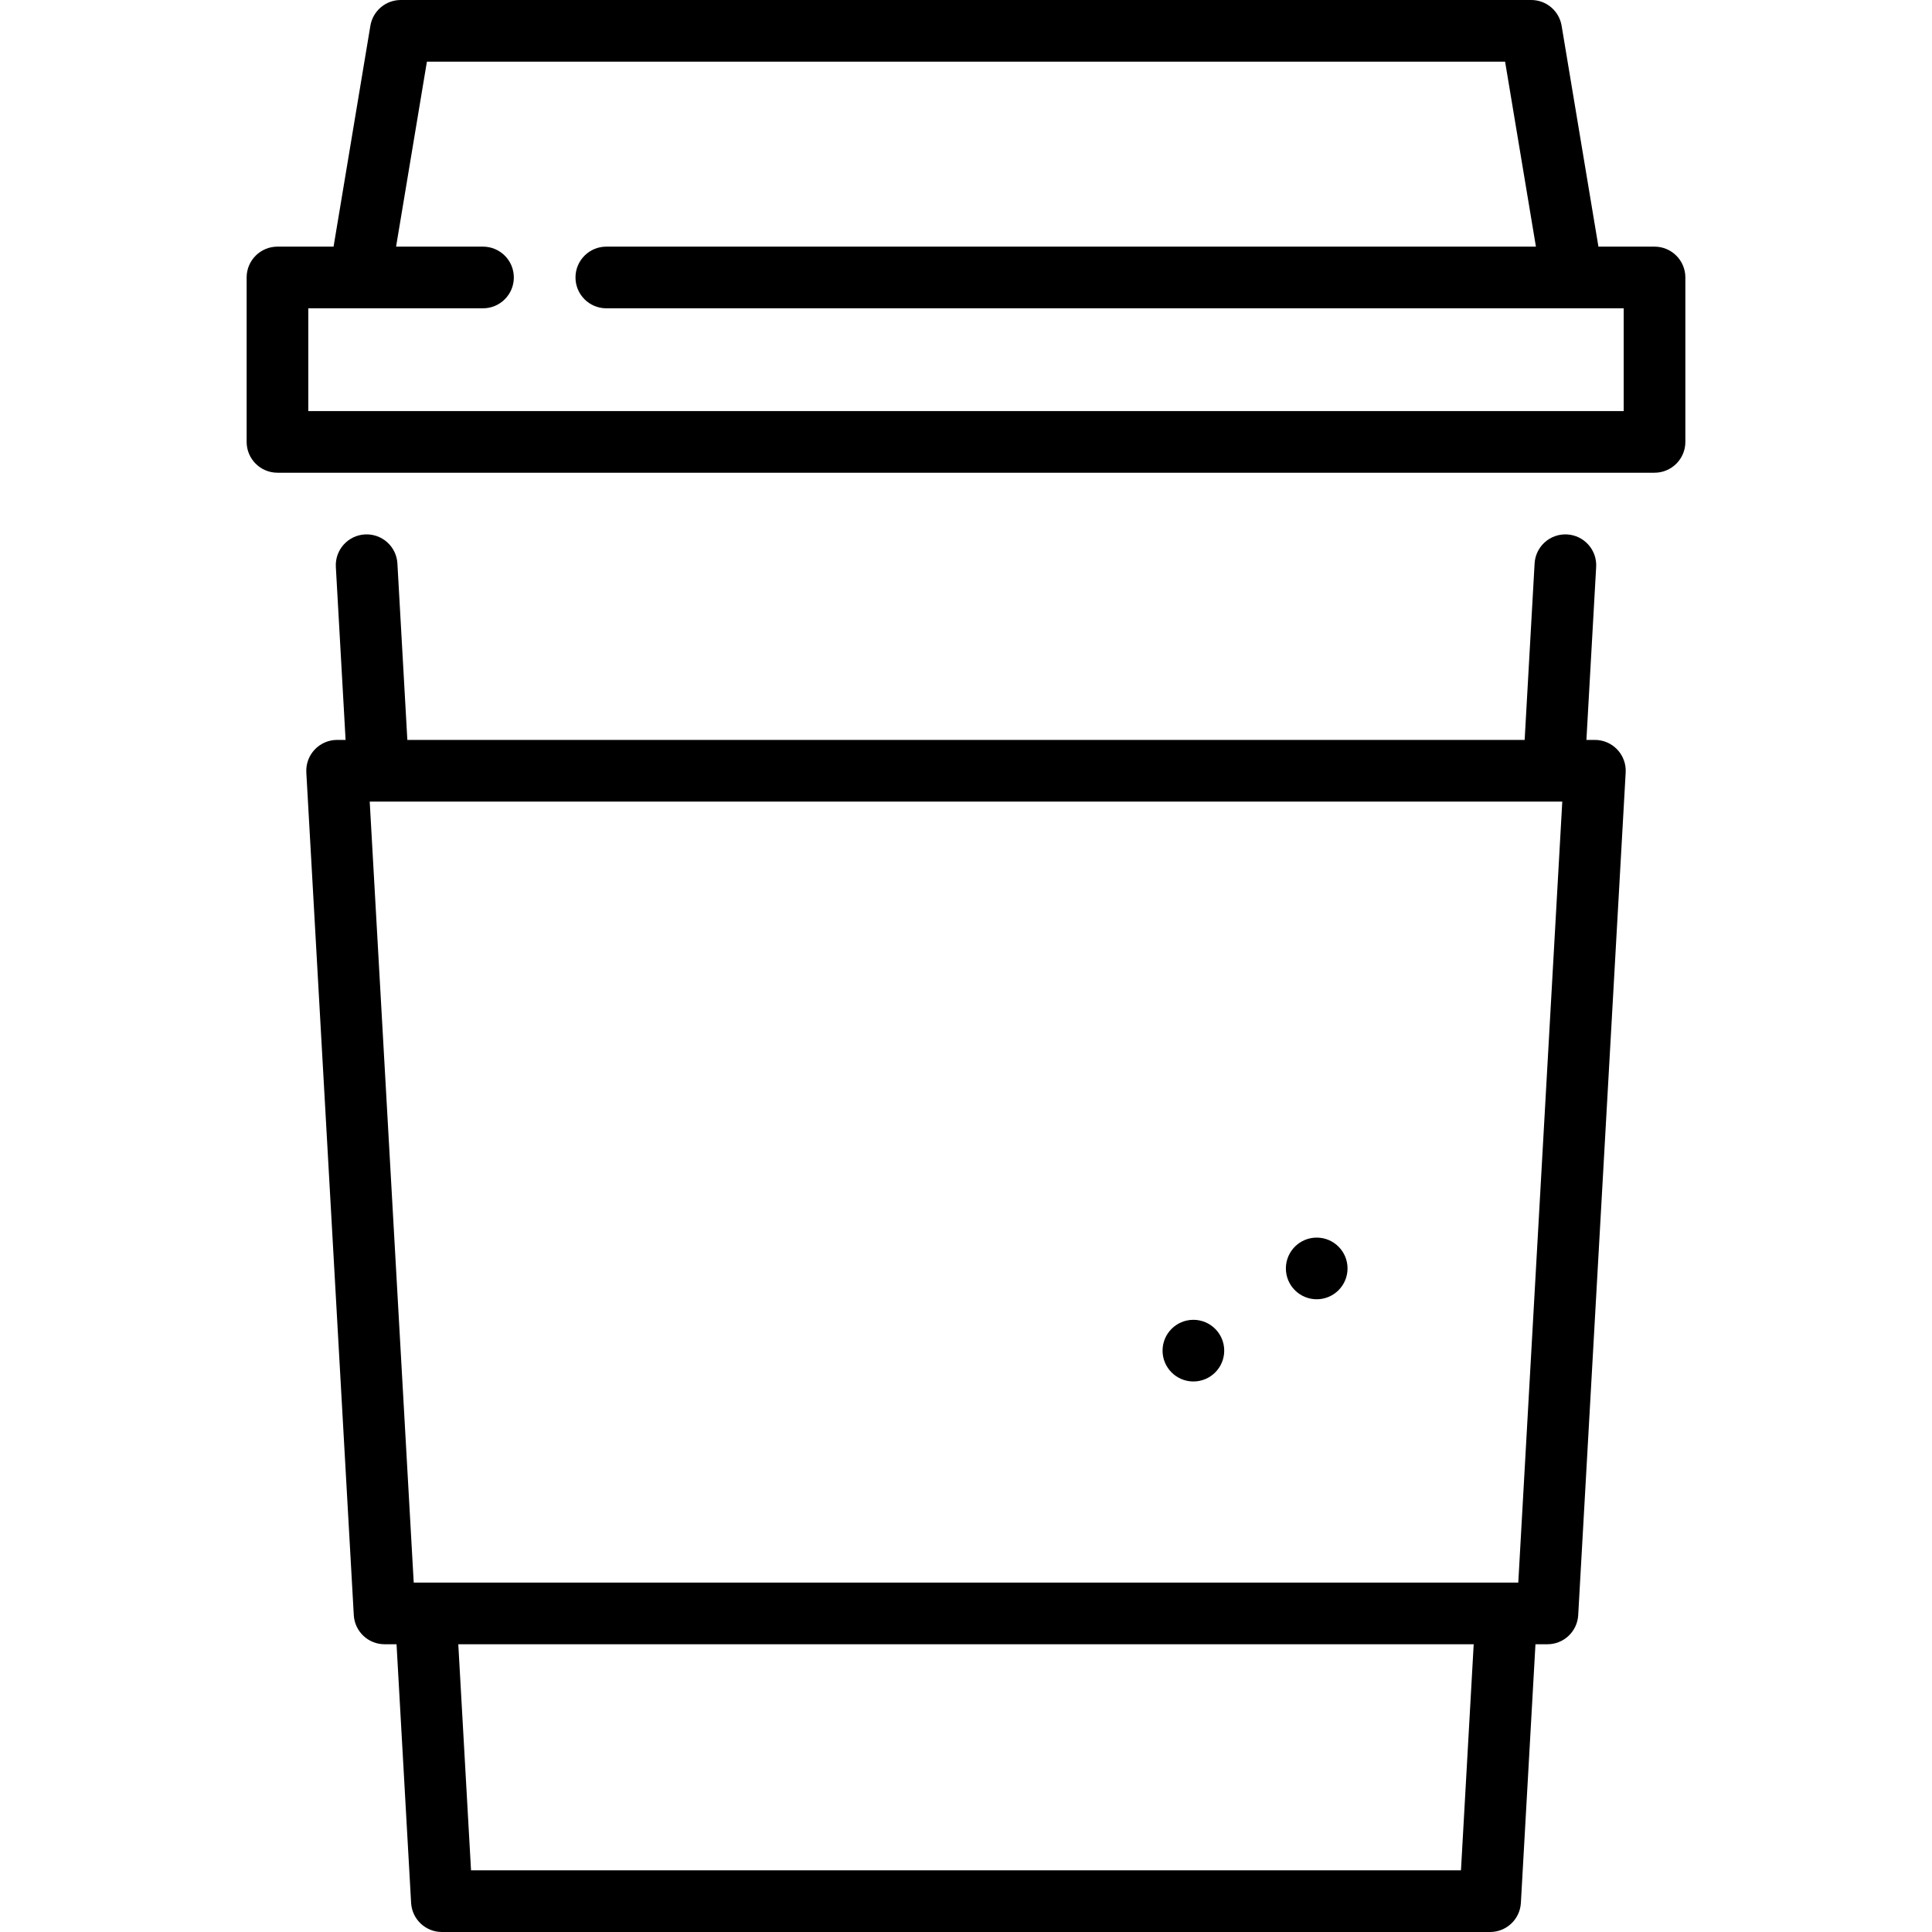 <?xml version="1.0" encoding="iso-8859-1"?>
<!-- Uploaded to: SVG Repo, www.svgrepo.com, Generator: SVG Repo Mixer Tools -->
<svg fill="#000000" height="800px" width="800px" version="1.1" id="Capa_1" xmlns="http://www.w3.org/2000/svg" xmlns:xlink="http://www.w3.org/1999/xlink" 
	 viewBox="0 0 470 470" xml:space="preserve">
<g>
	<path d="M402.5,60h-13.646l-8.956-53.733C379.295,2.65,376.167,0,372.5,0h-275c-3.667,0-6.795,2.65-7.398,6.267L81.146,60H67.5
		c-4.142,0-7.5,3.357-7.5,7.5v40c0,4.143,3.358,7.5,7.5,7.5h335c4.142,0,7.5-3.357,7.5-7.5v-40C410,63.357,406.642,60,402.5,60z
		 M395,100H75V75h42.5c4.142,0,7.5-3.357,7.5-7.5s-3.358-7.5-7.5-7.5H96.354l7.5-45h262.293l7.5,45H147.5
		c-4.142,0-7.5,3.357-7.5,7.5s3.358,7.5,7.5,7.5h234.969C382.502,75,395,75,395,75V100z"/>
	<path d="M387.993,180h-2.065l2.371-42.078c0.233-4.136-2.931-7.677-7.066-7.91c-4.132-0.235-7.677,2.931-7.91,7.066L370.904,180
		H99.096l-2.418-42.922c-0.233-4.136-3.774-7.298-7.91-7.066c-4.136,0.233-7.299,3.774-7.066,7.91L84.072,180h-2.065
		c-2.063,0-4.034,0.85-5.45,2.348c-1.417,1.499-2.154,3.515-2.038,5.574l11.549,205c0.224,3.972,3.51,7.078,7.488,7.078h2.911
		l3.545,62.922c0.224,3.972,3.51,7.078,7.488,7.078h255c3.978,0,7.264-3.106,7.488-7.078L373.533,400h2.91
		c3.978,0,7.264-3.106,7.488-7.078l11.549-205c0.116-2.06-0.621-4.075-2.038-5.574C392.027,180.85,390.056,180,387.993,180z
		 M355.411,455H114.589l-3.099-55h247.019L355.411,455z M369.354,385H100.646L89.941,195h290.117L369.354,385z"/>
	<circle cx="320.317" cy="308.573" r="7.5"/>
	<circle cx="290.317" cy="328.573" r="7.5"/>
</g>
</svg>